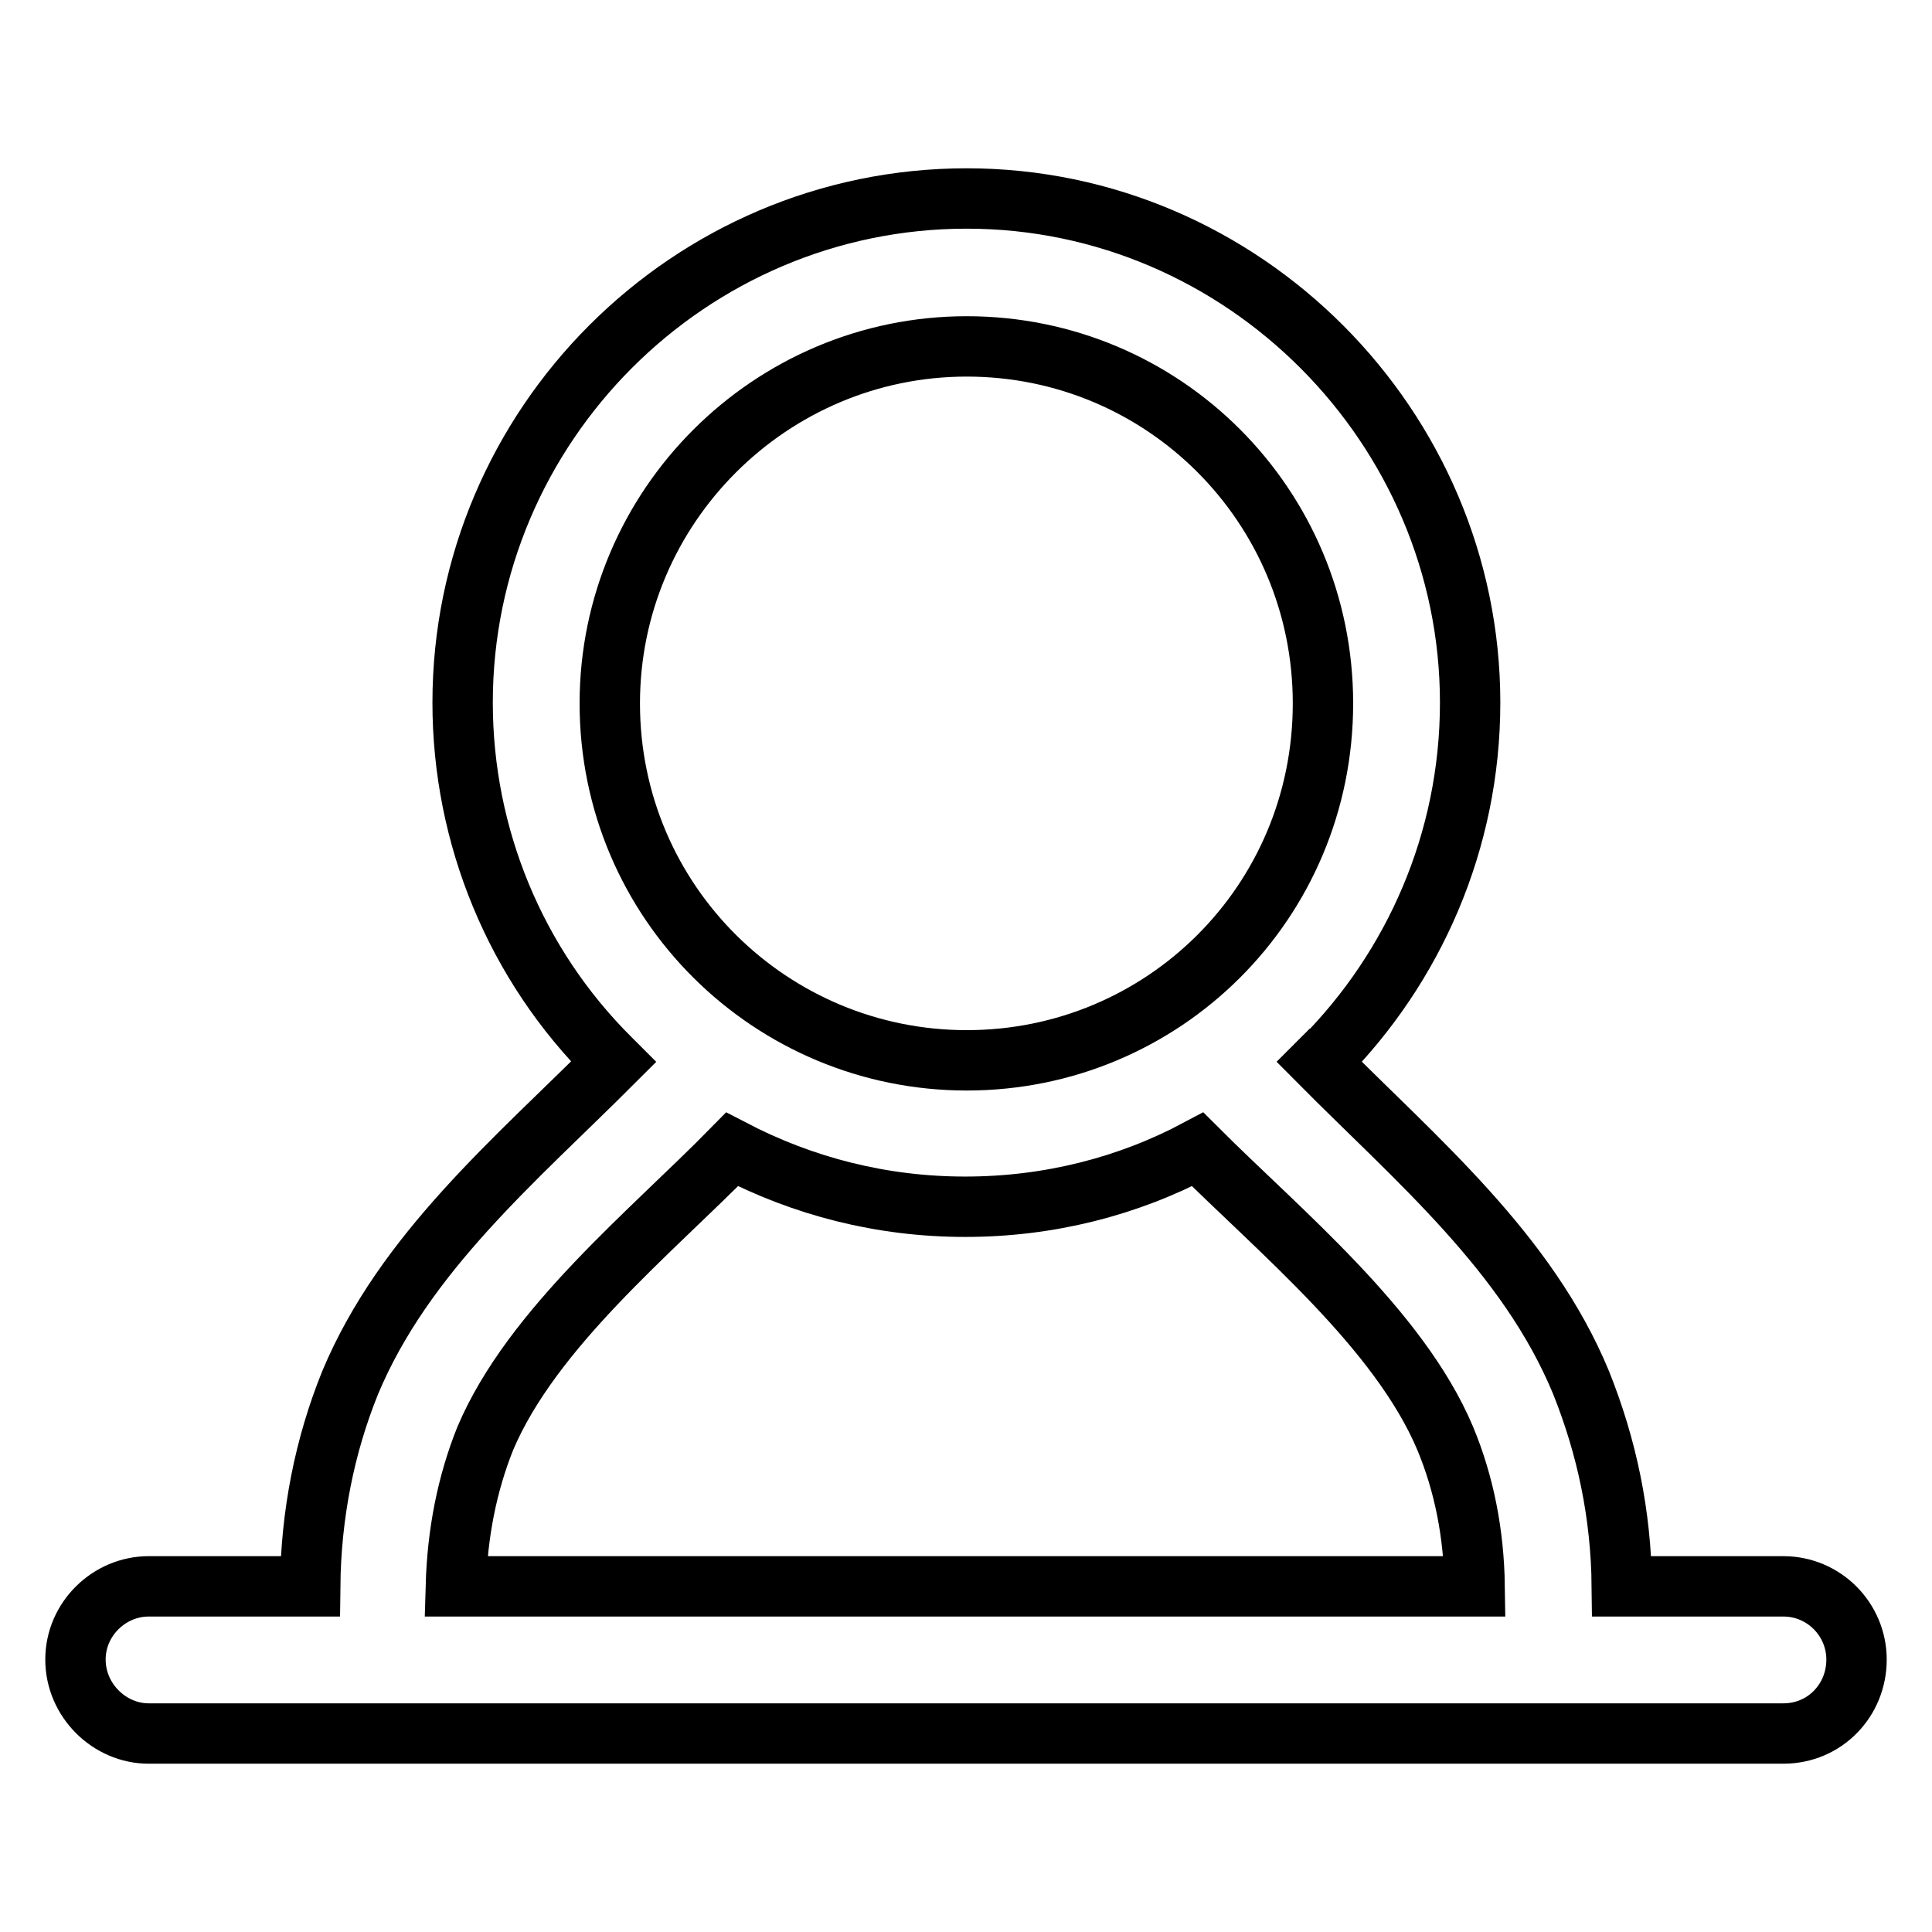 <?xml version="1.0" encoding="utf-8"?>
<!-- Svg Vector Icons : http://www.onlinewebfonts.com/icon -->
<!DOCTYPE svg PUBLIC "-//W3C//DTD SVG 1.1//EN" "http://www.w3.org/Graphics/SVG/1.1/DTD/svg11.dtd">
<svg version="1.1" xmlns="http://www.w3.org/2000/svg" xmlns:xlink="http://www.w3.org/1999/xlink" x="0px" y="0px" viewBox="0 0 256 256" enable-background="new 0 0 256 256" xml:space="preserve">
<g> <path stroke-width="8" fill-opacity="0" stroke="#000000"  d="M128.1,26.3c36.7,0,66.7,30.3,66.7,66.8c0,18.4-7.5,35.1-19.5,47.2l0,0h-0.1l-0.4,0.4 c12.9,13,27.6,25.3,34.7,42.5l0,0c3.4,8.5,5.3,17.4,5.4,27h21.4c5.4,0,9.7,4.4,9.7,9.7c0,5.4-4.2,9.8-9.7,9.8h-6.7h-19.4H46H26.4 h-6.7c-5.2,0-9.7-4.4-9.7-9.8c0-5.4,4.5-9.7,9.7-9.7h21.4c0.1-9.5,1.9-18.6,5.3-27c7.2-17.2,21.9-29.5,34.9-42.5l-0.4-0.4l0,0 c-12.6-12.5-19.6-29.5-19.6-47.2C61.3,56.4,91.3,26.3,128.1,26.3L128.1,26.3z M195.4,210.2L195.4,210.2c-0.1-7-1.4-13.6-3.9-19.6 c-6.1-14.5-22-27.5-32.8-38.3c-9.2,4.9-19.7,7.6-30.8,7.6c-11.1,0-21.5-2.7-30.9-7.6c-10.8,11-26.5,23.7-32.7,38.3 c-2.4,6-3.7,12.5-3.9,19.6H195.4L195.4,210.2z M128.1,45.9L128.1,45.9c-26,0-47.3,21.2-47.3,47.3c0,26.4,21.4,47.3,47.3,47.3 c26,0,47.2-20.9,47.2-47.3C175.3,67,154.2,45.9,128.1,45.9L128.1,45.9z"/></g>
</svg>